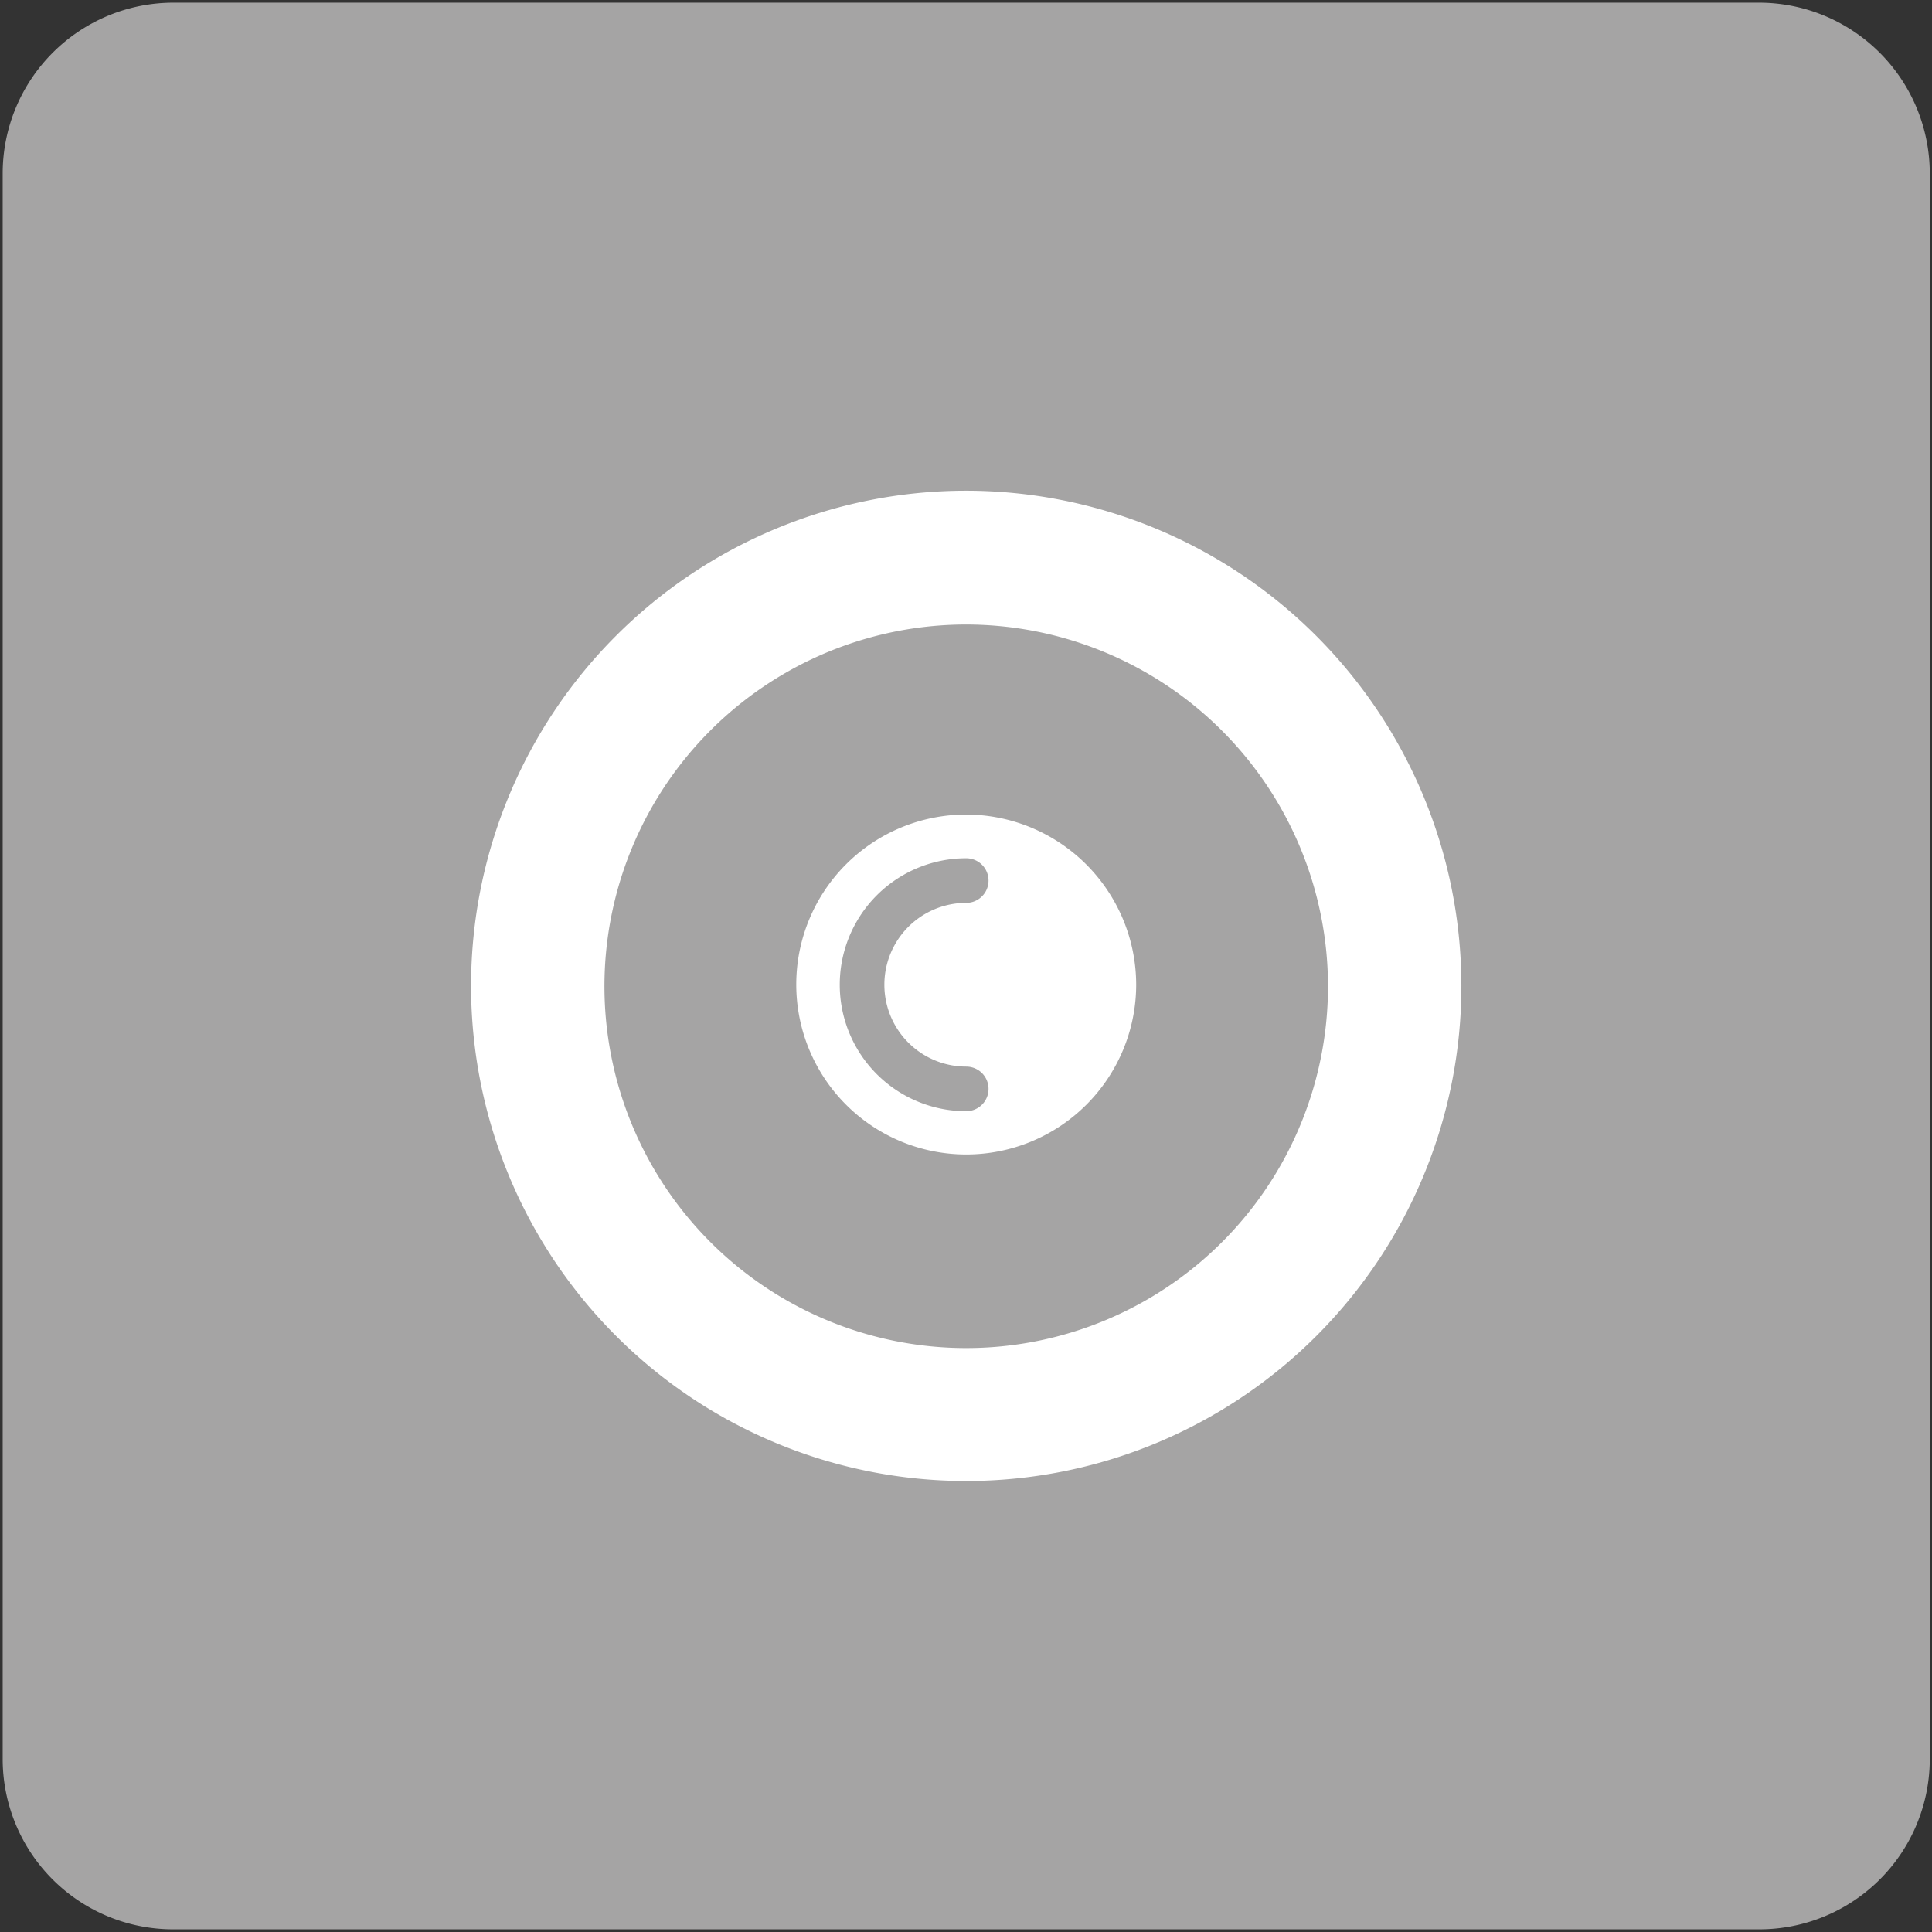 <svg xmlns="http://www.w3.org/2000/svg" viewBox="0 0 43.31 43.31">
  <rect x="0" y="0" width="43.31" height="43.31" fill="#333333" stroke="none"/>
  <title>Plan de travail 95</title>
  <path d="M3.89.06H39.43a3.83,3.83,0,0,1,3.83,3.83V39.43a3.82,3.82,0,0,1-3.82,3.82H3.88A3.82,3.82,0,0,1,.06,39.43V3.89A3.83,3.83,0,0,1,3.89.06Z" fill="#a5a4a4"/>
  <path d="M21.66,11a11.1,11.1,0,1,0,11.1,11.1A11.11,11.11,0,0,0,21.66,11Zm8.11,11.1A8.11,8.11,0,1,1,21.66,14,8.12,8.12,0,0,1,29.77,22.07Z" fill="#fff"/>
  <path d="M21.66,18.26a3.81,3.81,0,1,0,3.81,3.81A3.82,3.82,0,0,0,21.66,18.26Zm0,5.65a.5.5,0,0,1,0,1,2.83,2.83,0,0,1,0-5.67.5.5,0,0,1,0,1,1.83,1.83,0,0,0,0,3.67Z" fill="#fff"/>
</svg>
